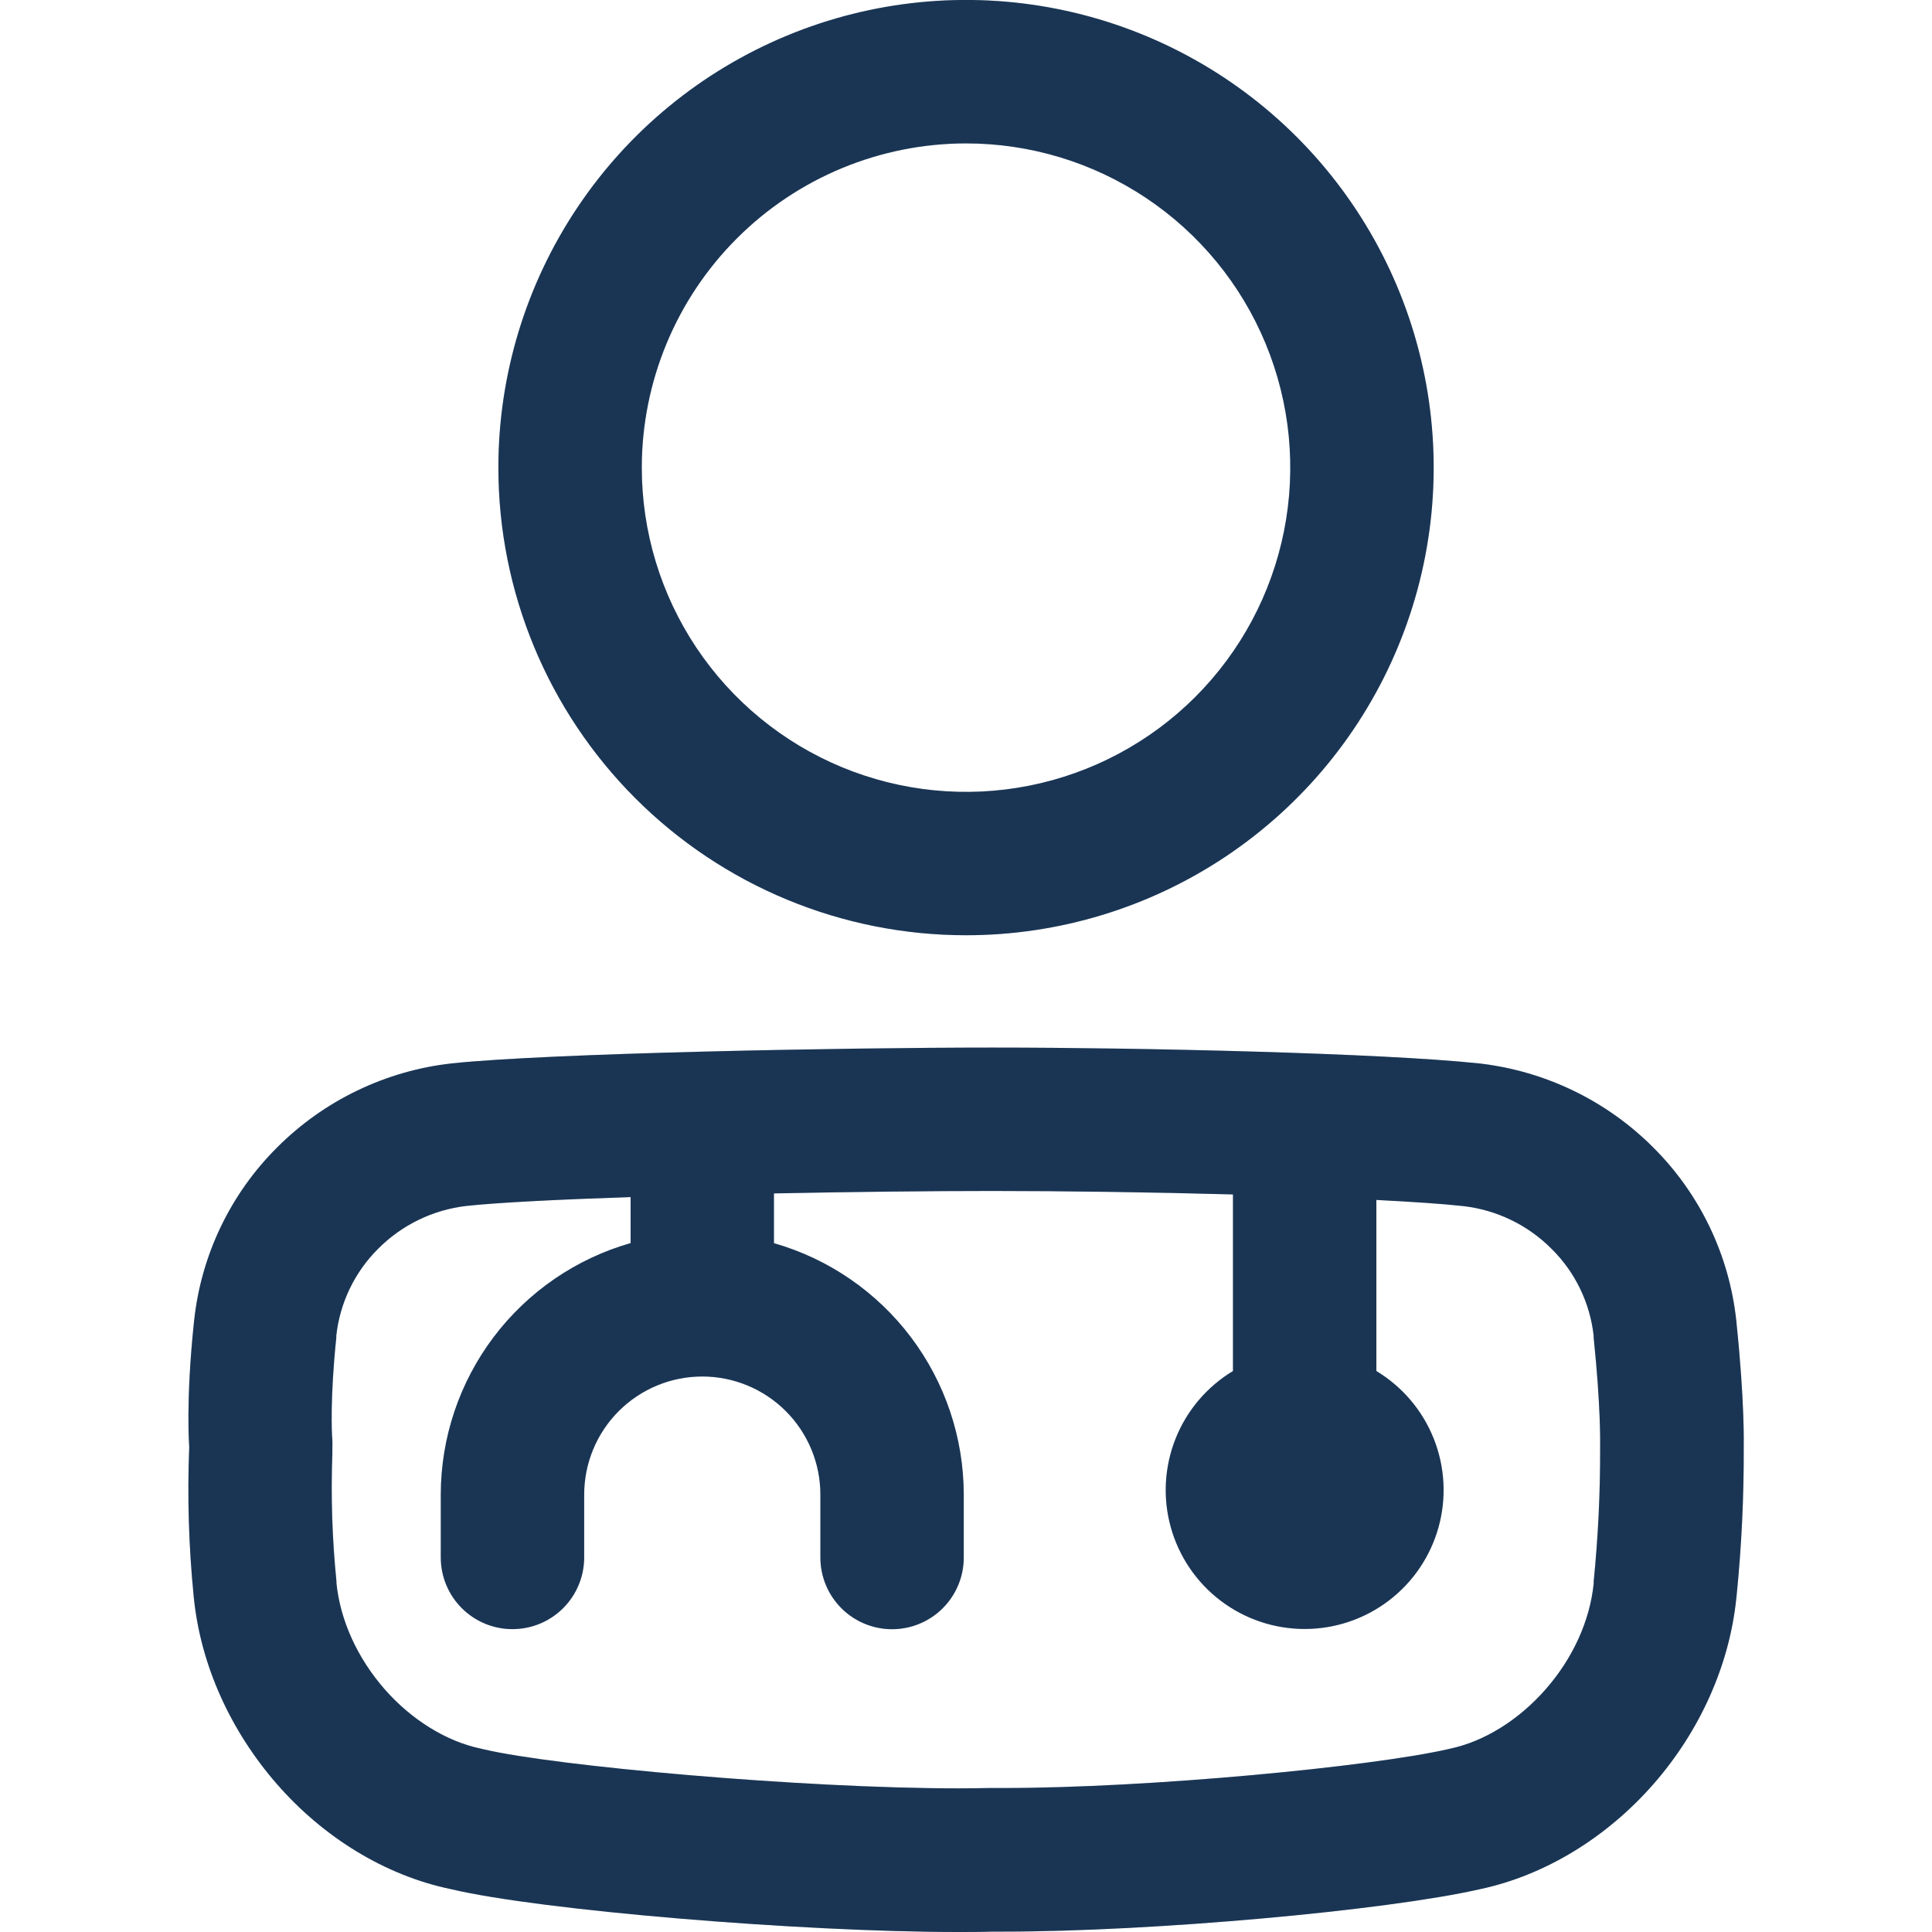 <svg width="76" height="76" viewBox="0 0 76 76" fill="none" xmlns="http://www.w3.org/2000/svg">
<g id="doctor_8684550 1" clip-path="url(#clip0_12154_822)">
<g id="Layer 13">
<g id="Vector">
<path d="M7.619 62.789C7.619 62.816 7.619 62.843 7.627 62.869C7.895 65.485 9.052 68.064 10.882 70.168C12.712 72.271 15.141 73.773 17.729 74.312C21.252 75.15 31.506 76 37.684 76C38.159 76 38.611 76 39.035 75.985H39.446C45.371 75.985 54.491 75.16 58.199 74.32C60.785 73.775 63.215 72.271 65.047 70.177C66.879 68.082 68.033 65.494 68.302 62.877L68.311 62.797C68.509 60.839 68.603 58.873 68.594 56.905C68.594 56.905 68.638 55.18 68.309 52.036C68.309 52.01 68.309 51.984 68.302 51.958C68.027 49.378 66.874 46.971 65.036 45.14C63.19 43.289 60.768 42.123 58.17 41.831C54.37 41.429 44.944 41.209 39.058 41.209H39.012C33.121 41.209 21.568 41.429 17.768 41.831C15.17 42.122 12.748 43.288 10.901 45.138C9.063 46.968 7.91 49.375 7.636 51.955L7.627 52.033C7.299 55.176 7.444 56.907 7.444 56.907C7.365 58.869 7.424 60.835 7.619 62.789ZM13.077 56.907C13.077 56.758 13.077 56.621 13.061 56.479C13.061 56.418 12.976 55.045 13.229 52.62V52.588V52.539C13.371 51.247 13.952 50.042 14.873 49.125C15.807 48.185 17.032 47.59 18.348 47.438C19.634 47.301 22.013 47.184 24.807 47.09V48.86V48.9C22.657 49.515 20.767 50.813 19.419 52.597C18.072 54.382 17.342 56.556 17.339 58.792V61.266C17.339 62.014 17.636 62.731 18.165 63.26C18.694 63.789 19.411 64.086 20.159 64.086C20.907 64.086 21.625 63.789 22.154 63.26C22.682 62.731 22.98 62.014 22.98 61.266V58.795C22.98 57.562 23.469 56.381 24.34 55.509C25.212 54.638 26.393 54.148 27.626 54.148C28.858 54.148 30.04 54.638 30.911 55.509C31.782 56.381 32.272 57.562 32.272 58.795V61.269C32.272 62.017 32.569 62.734 33.098 63.263C33.627 63.792 34.344 64.089 35.092 64.089C35.84 64.089 36.557 63.792 37.086 63.263C37.615 62.734 37.912 62.017 37.912 61.269V58.795C37.909 56.559 37.179 54.385 35.832 52.6C34.485 50.816 32.594 49.518 30.445 48.903C30.445 48.889 30.445 48.877 30.445 48.863V46.946C33.548 46.884 36.637 46.85 38.996 46.85H39.042C41.899 46.85 45.316 46.899 48.502 46.986V53.933C47.479 54.55 46.686 55.484 46.244 56.594C45.803 57.704 45.736 58.928 46.056 60.078C46.376 61.229 47.064 62.244 48.015 62.966C48.966 63.689 50.128 64.08 51.322 64.08C52.517 64.08 53.678 63.689 54.629 62.966C55.58 62.244 56.268 61.229 56.588 60.078C56.908 58.928 56.842 57.704 56.4 56.594C55.959 55.484 55.166 54.55 54.143 53.933V47.203C55.542 47.276 56.722 47.352 57.557 47.444C58.877 47.594 60.106 48.19 61.042 49.133C61.966 50.049 62.548 51.254 62.691 52.547V52.593V52.624C62.969 55.288 62.946 56.771 62.945 56.78C62.945 56.929 62.945 57.077 62.952 57.217C62.952 57.125 62.952 57.047 62.945 56.993C62.95 58.736 62.865 60.478 62.691 62.213V62.253V62.281V62.298C62.543 63.758 61.869 65.238 60.801 66.454C59.734 67.67 58.377 68.508 57.037 68.79L56.953 68.81C53.917 69.497 45.244 70.336 39.446 70.336H38.891C38.521 70.344 38.114 70.349 37.681 70.349C31.516 70.349 21.798 69.47 19.031 68.814L18.89 68.781C17.554 68.499 16.178 67.647 15.129 66.448C14.057 65.222 13.385 63.742 13.235 62.278V62.256V62.203C13.067 60.537 13.013 58.862 13.074 57.188V57.175V57.058C13.074 57.007 13.074 56.959 13.074 56.91L13.077 56.907Z" fill="#204269"/>
<path d="M7.619 62.789C7.619 62.816 7.619 62.843 7.627 62.869C7.895 65.485 9.052 68.064 10.882 70.168C12.712 72.271 15.141 73.773 17.729 74.312C21.252 75.15 31.506 76 37.684 76C38.159 76 38.611 76 39.035 75.985H39.446C45.371 75.985 54.491 75.16 58.199 74.32C60.785 73.775 63.215 72.271 65.047 70.177C66.879 68.082 68.033 65.494 68.302 62.877L68.311 62.797C68.509 60.839 68.603 58.873 68.594 56.905C68.594 56.905 68.638 55.18 68.309 52.036C68.309 52.01 68.309 51.984 68.302 51.958C68.027 49.378 66.874 46.971 65.036 45.14C63.19 43.289 60.768 42.123 58.17 41.831C54.37 41.429 44.944 41.209 39.058 41.209H39.012C33.121 41.209 21.568 41.429 17.768 41.831C15.17 42.122 12.748 43.288 10.901 45.138C9.063 46.968 7.91 49.375 7.636 51.955L7.627 52.033C7.299 55.176 7.444 56.907 7.444 56.907C7.365 58.869 7.424 60.835 7.619 62.789ZM13.077 56.907C13.077 56.758 13.077 56.621 13.061 56.479C13.061 56.418 12.976 55.045 13.229 52.62V52.588V52.539C13.371 51.247 13.952 50.042 14.873 49.125C15.807 48.185 17.032 47.59 18.348 47.438C19.634 47.301 22.013 47.184 24.807 47.09V48.86V48.9C22.657 49.515 20.767 50.813 19.419 52.597C18.072 54.382 17.342 56.556 17.339 58.792V61.266C17.339 62.014 17.636 62.731 18.165 63.26C18.694 63.789 19.411 64.086 20.159 64.086C20.907 64.086 21.625 63.789 22.154 63.26C22.682 62.731 22.98 62.014 22.98 61.266V58.795C22.98 57.562 23.469 56.381 24.34 55.509C25.212 54.638 26.393 54.148 27.626 54.148C28.858 54.148 30.04 54.638 30.911 55.509C31.782 56.381 32.272 57.562 32.272 58.795V61.269C32.272 62.017 32.569 62.734 33.098 63.263C33.627 63.792 34.344 64.089 35.092 64.089C35.84 64.089 36.557 63.792 37.086 63.263C37.615 62.734 37.912 62.017 37.912 61.269V58.795C37.909 56.559 37.179 54.385 35.832 52.6C34.485 50.816 32.594 49.518 30.445 48.903C30.445 48.889 30.445 48.877 30.445 48.863V46.946C33.548 46.884 36.637 46.85 38.996 46.85H39.042C41.899 46.85 45.316 46.899 48.502 46.986V53.933C47.479 54.55 46.686 55.484 46.244 56.594C45.803 57.704 45.736 58.928 46.056 60.078C46.376 61.229 47.064 62.244 48.015 62.966C48.966 63.689 50.128 64.08 51.322 64.08C52.517 64.08 53.678 63.689 54.629 62.966C55.58 62.244 56.268 61.229 56.588 60.078C56.908 58.928 56.842 57.704 56.4 56.594C55.959 55.484 55.166 54.55 54.143 53.933V47.203C55.542 47.276 56.722 47.352 57.557 47.444C58.877 47.594 60.106 48.19 61.042 49.133C61.966 50.049 62.548 51.254 62.691 52.547V52.593V52.624C62.969 55.288 62.946 56.771 62.945 56.78C62.945 56.929 62.945 57.077 62.952 57.217C62.952 57.125 62.952 57.047 62.945 56.993C62.95 58.736 62.865 60.478 62.691 62.213V62.253V62.281V62.298C62.543 63.758 61.869 65.238 60.801 66.454C59.734 67.67 58.377 68.508 57.037 68.79L56.953 68.81C53.917 69.497 45.244 70.336 39.446 70.336H38.891C38.521 70.344 38.114 70.349 37.681 70.349C31.516 70.349 21.798 69.47 19.031 68.814L18.89 68.781C17.554 68.499 16.178 67.647 15.129 66.448C14.057 65.222 13.385 63.742 13.235 62.278V62.256V62.203C13.067 60.537 13.013 58.862 13.074 57.188V57.175V57.058C13.074 57.007 13.074 56.959 13.074 56.91L13.077 56.907Z" fill="black" fill-opacity="0.2"/>
</g>
<g id="Vector_2">
<path d="M38 36.79C41.638 36.791 45.195 35.712 48.22 33.691C51.246 31.669 53.604 28.797 54.996 25.435C56.389 22.074 56.754 18.375 56.044 14.806C55.334 11.238 53.582 7.96 51.01 5.387C48.437 2.814 45.159 1.062 41.591 0.352C38.022 -0.358 34.323 0.006 30.962 1.399C27.6 2.791 24.727 5.149 22.706 8.174C20.684 11.199 19.605 14.756 19.605 18.394C19.605 23.273 21.543 27.952 24.993 31.402C28.442 34.852 33.121 36.79 38 36.79ZM38 5.641C40.523 5.64 42.989 6.388 45.087 7.79C47.185 9.191 48.82 11.183 49.785 13.514C50.751 15.845 51.004 18.41 50.511 20.884C50.019 23.358 48.805 25.631 47.021 27.415C45.237 29.199 42.964 30.414 40.489 30.906C38.015 31.398 35.45 31.145 33.119 30.18C30.789 29.214 28.797 27.579 27.395 25.481C25.994 23.384 25.246 20.917 25.246 18.394C25.249 15.013 26.594 11.771 28.985 9.38C31.376 6.988 34.618 5.644 38 5.641Z" fill="#204269"/>
<path d="M38 36.79C41.638 36.791 45.195 35.712 48.22 33.691C51.246 31.669 53.604 28.797 54.996 25.435C56.389 22.074 56.754 18.375 56.044 14.806C55.334 11.238 53.582 7.96 51.01 5.387C48.437 2.814 45.159 1.062 41.591 0.352C38.022 -0.358 34.323 0.006 30.962 1.399C27.6 2.791 24.727 5.149 22.706 8.174C20.684 11.199 19.605 14.756 19.605 18.394C19.605 23.273 21.543 27.952 24.993 31.402C28.442 34.852 33.121 36.79 38 36.79ZM38 5.641C40.523 5.64 42.989 6.388 45.087 7.79C47.185 9.191 48.82 11.183 49.785 13.514C50.751 15.845 51.004 18.41 50.511 20.884C50.019 23.358 48.805 25.631 47.021 27.415C45.237 29.199 42.964 30.414 40.489 30.906C38.015 31.398 35.45 31.145 33.119 30.18C30.789 29.214 28.797 27.579 27.395 25.481C25.994 23.384 25.246 20.917 25.246 18.394C25.249 15.013 26.594 11.771 28.985 9.38C31.376 6.988 34.618 5.644 38 5.641Z" fill="black" fill-opacity="0.2"/>
</g>
</g>
</g>
<defs>
<clipPath id="clip0_12154_822">
<rect width="76" height="76" fill="white"/>
</clipPath>
</defs>
</svg>
